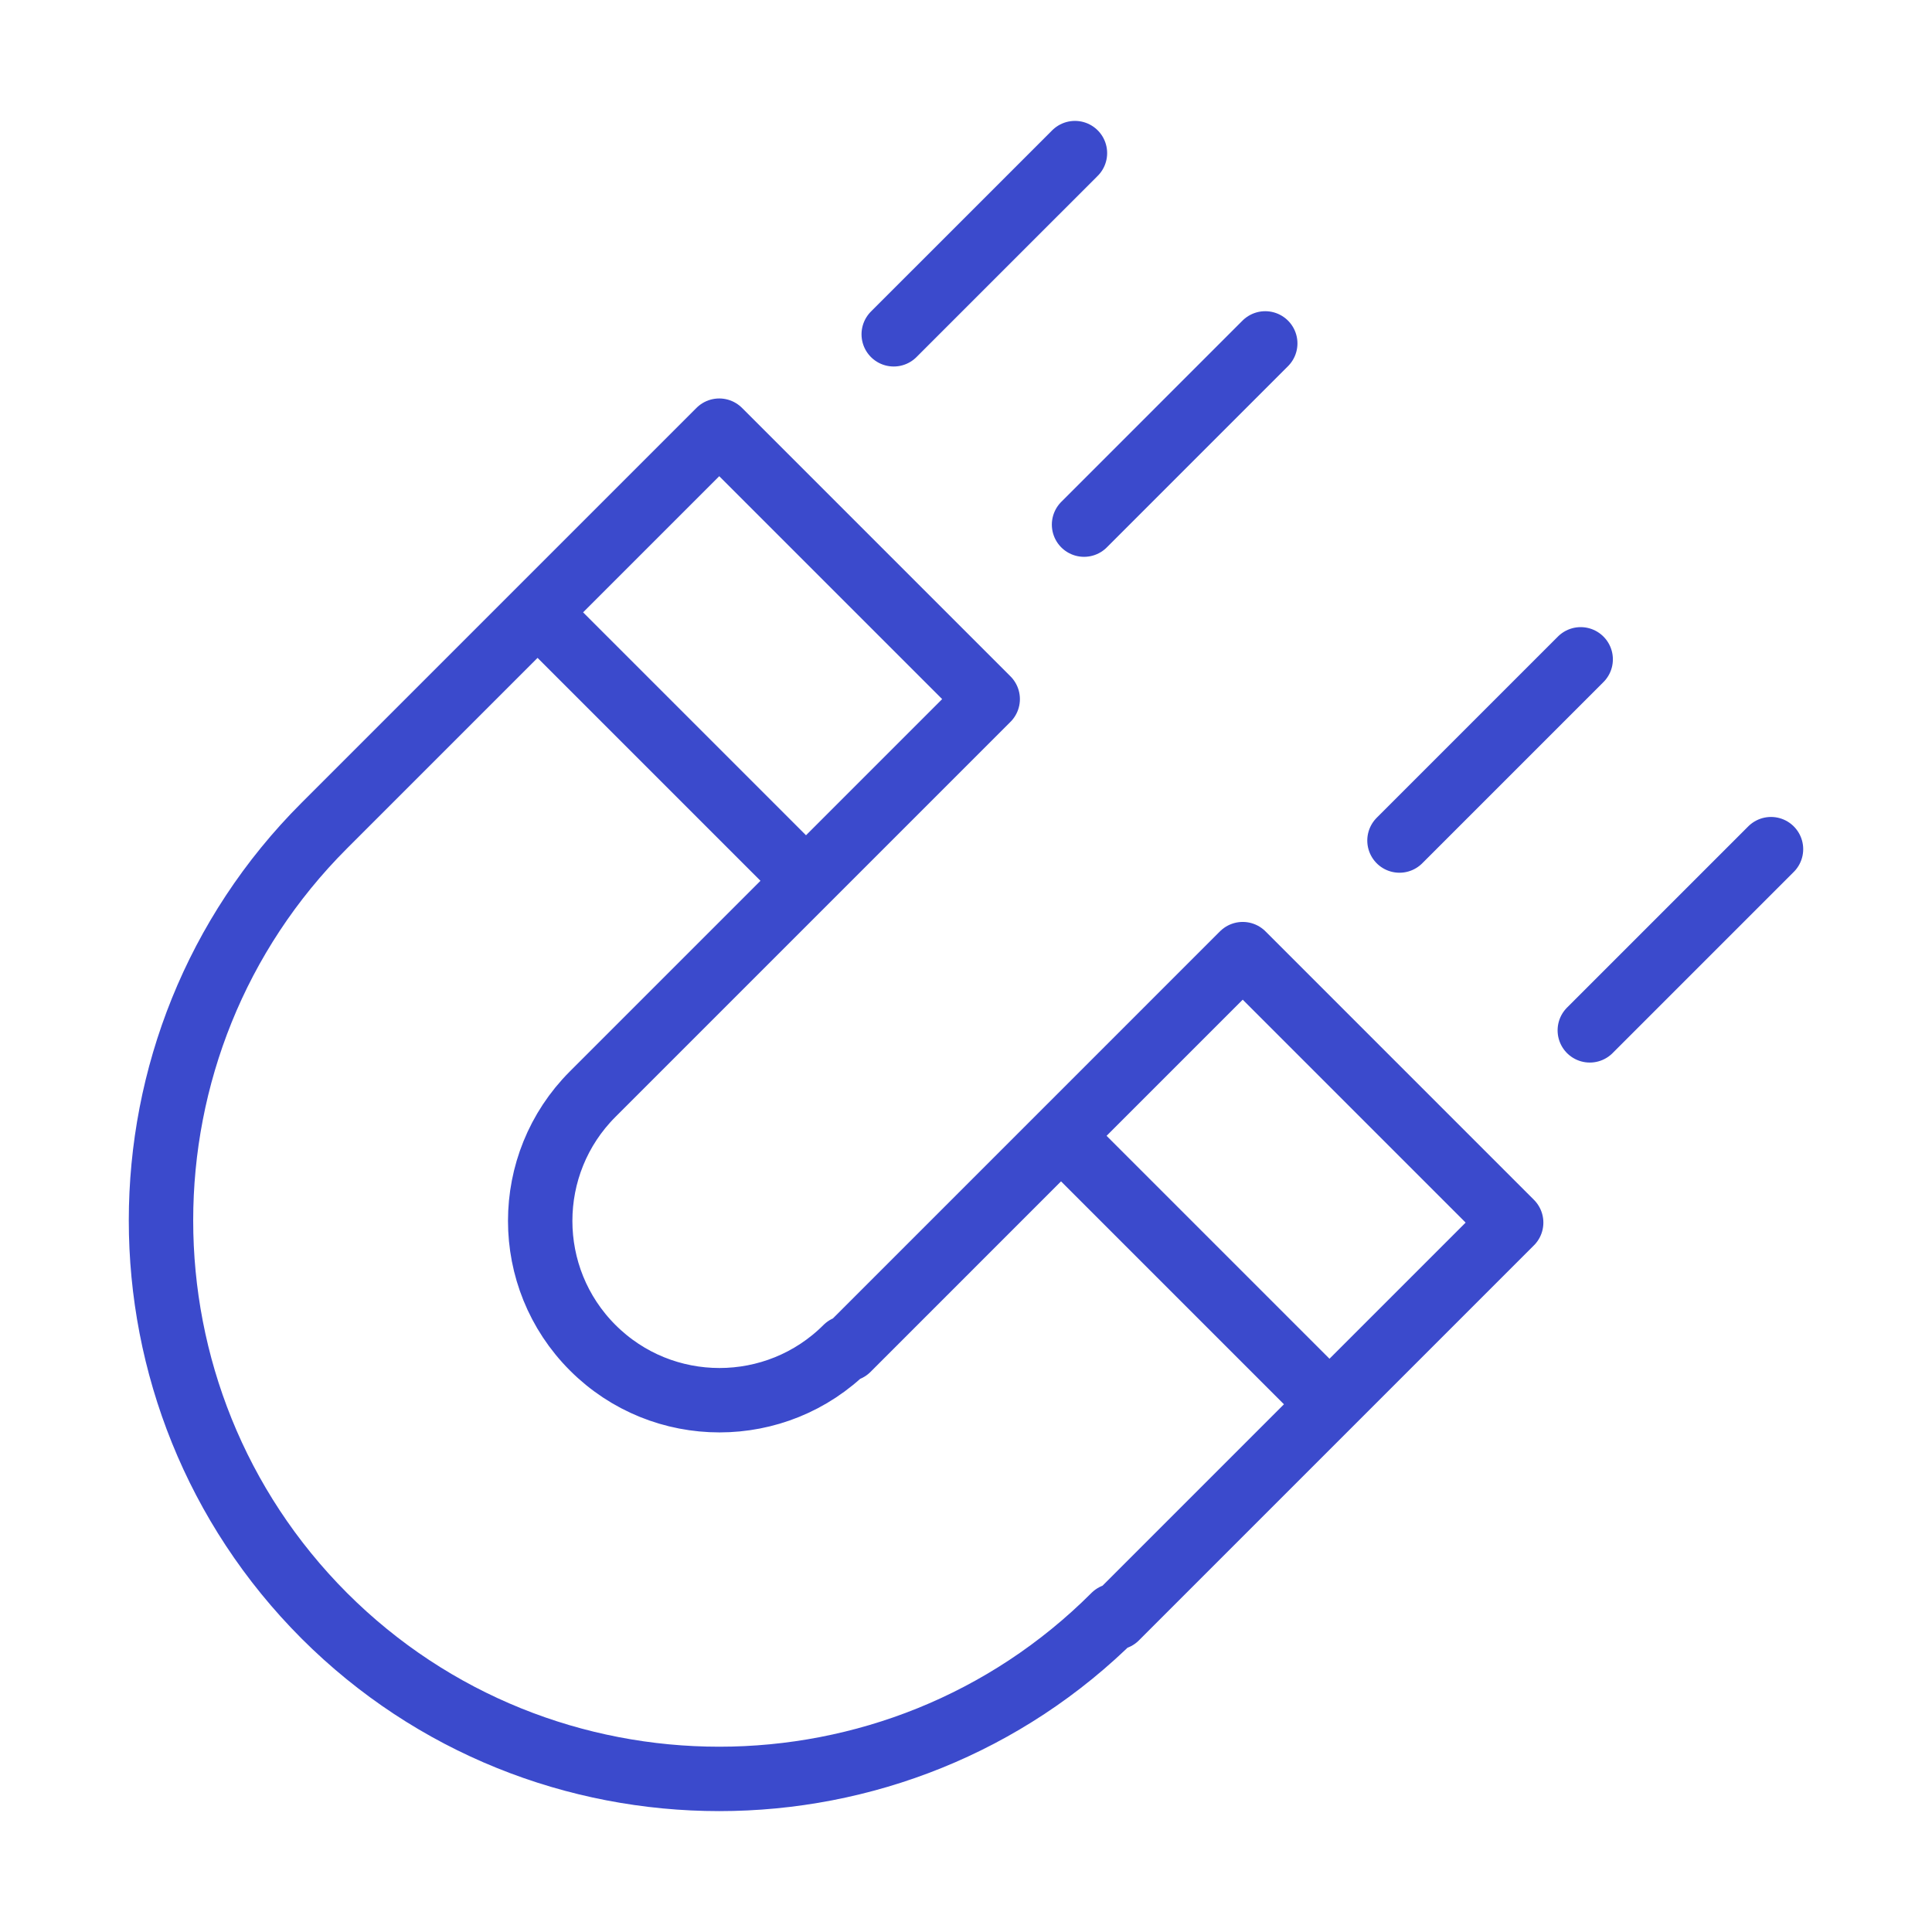 <svg width="90" height="90" viewBox="0 0 90 90" fill="none" xmlns="http://www.w3.org/2000/svg">
<path d="M25.041 28.525L37.547 41.031M49.427 52.911L61.933 65.417M41.633 15.573L50.075 7.132M50.499 24.439L58.94 15.997M65.193 39.155L73.634 30.714M74.059 47.998L82.5 39.557M27.61 50.968L46.011 32.567L33.505 20.062L15.104 38.463C4.965 48.601 4.965 65.104 15.104 75.265C25.242 85.403 41.768 85.403 51.906 75.265L51.995 75.354L70.396 56.953L57.891 44.447L39.49 62.849L39.423 62.782C36.162 66.042 30.87 66.042 27.61 62.782C24.349 59.521 24.349 54.228 27.61 50.968Z" stroke="#3B4ACC" stroke-width="3" stroke-miterlimit="10" stroke-linecap="round" stroke-linejoin="round"/>
</svg>
